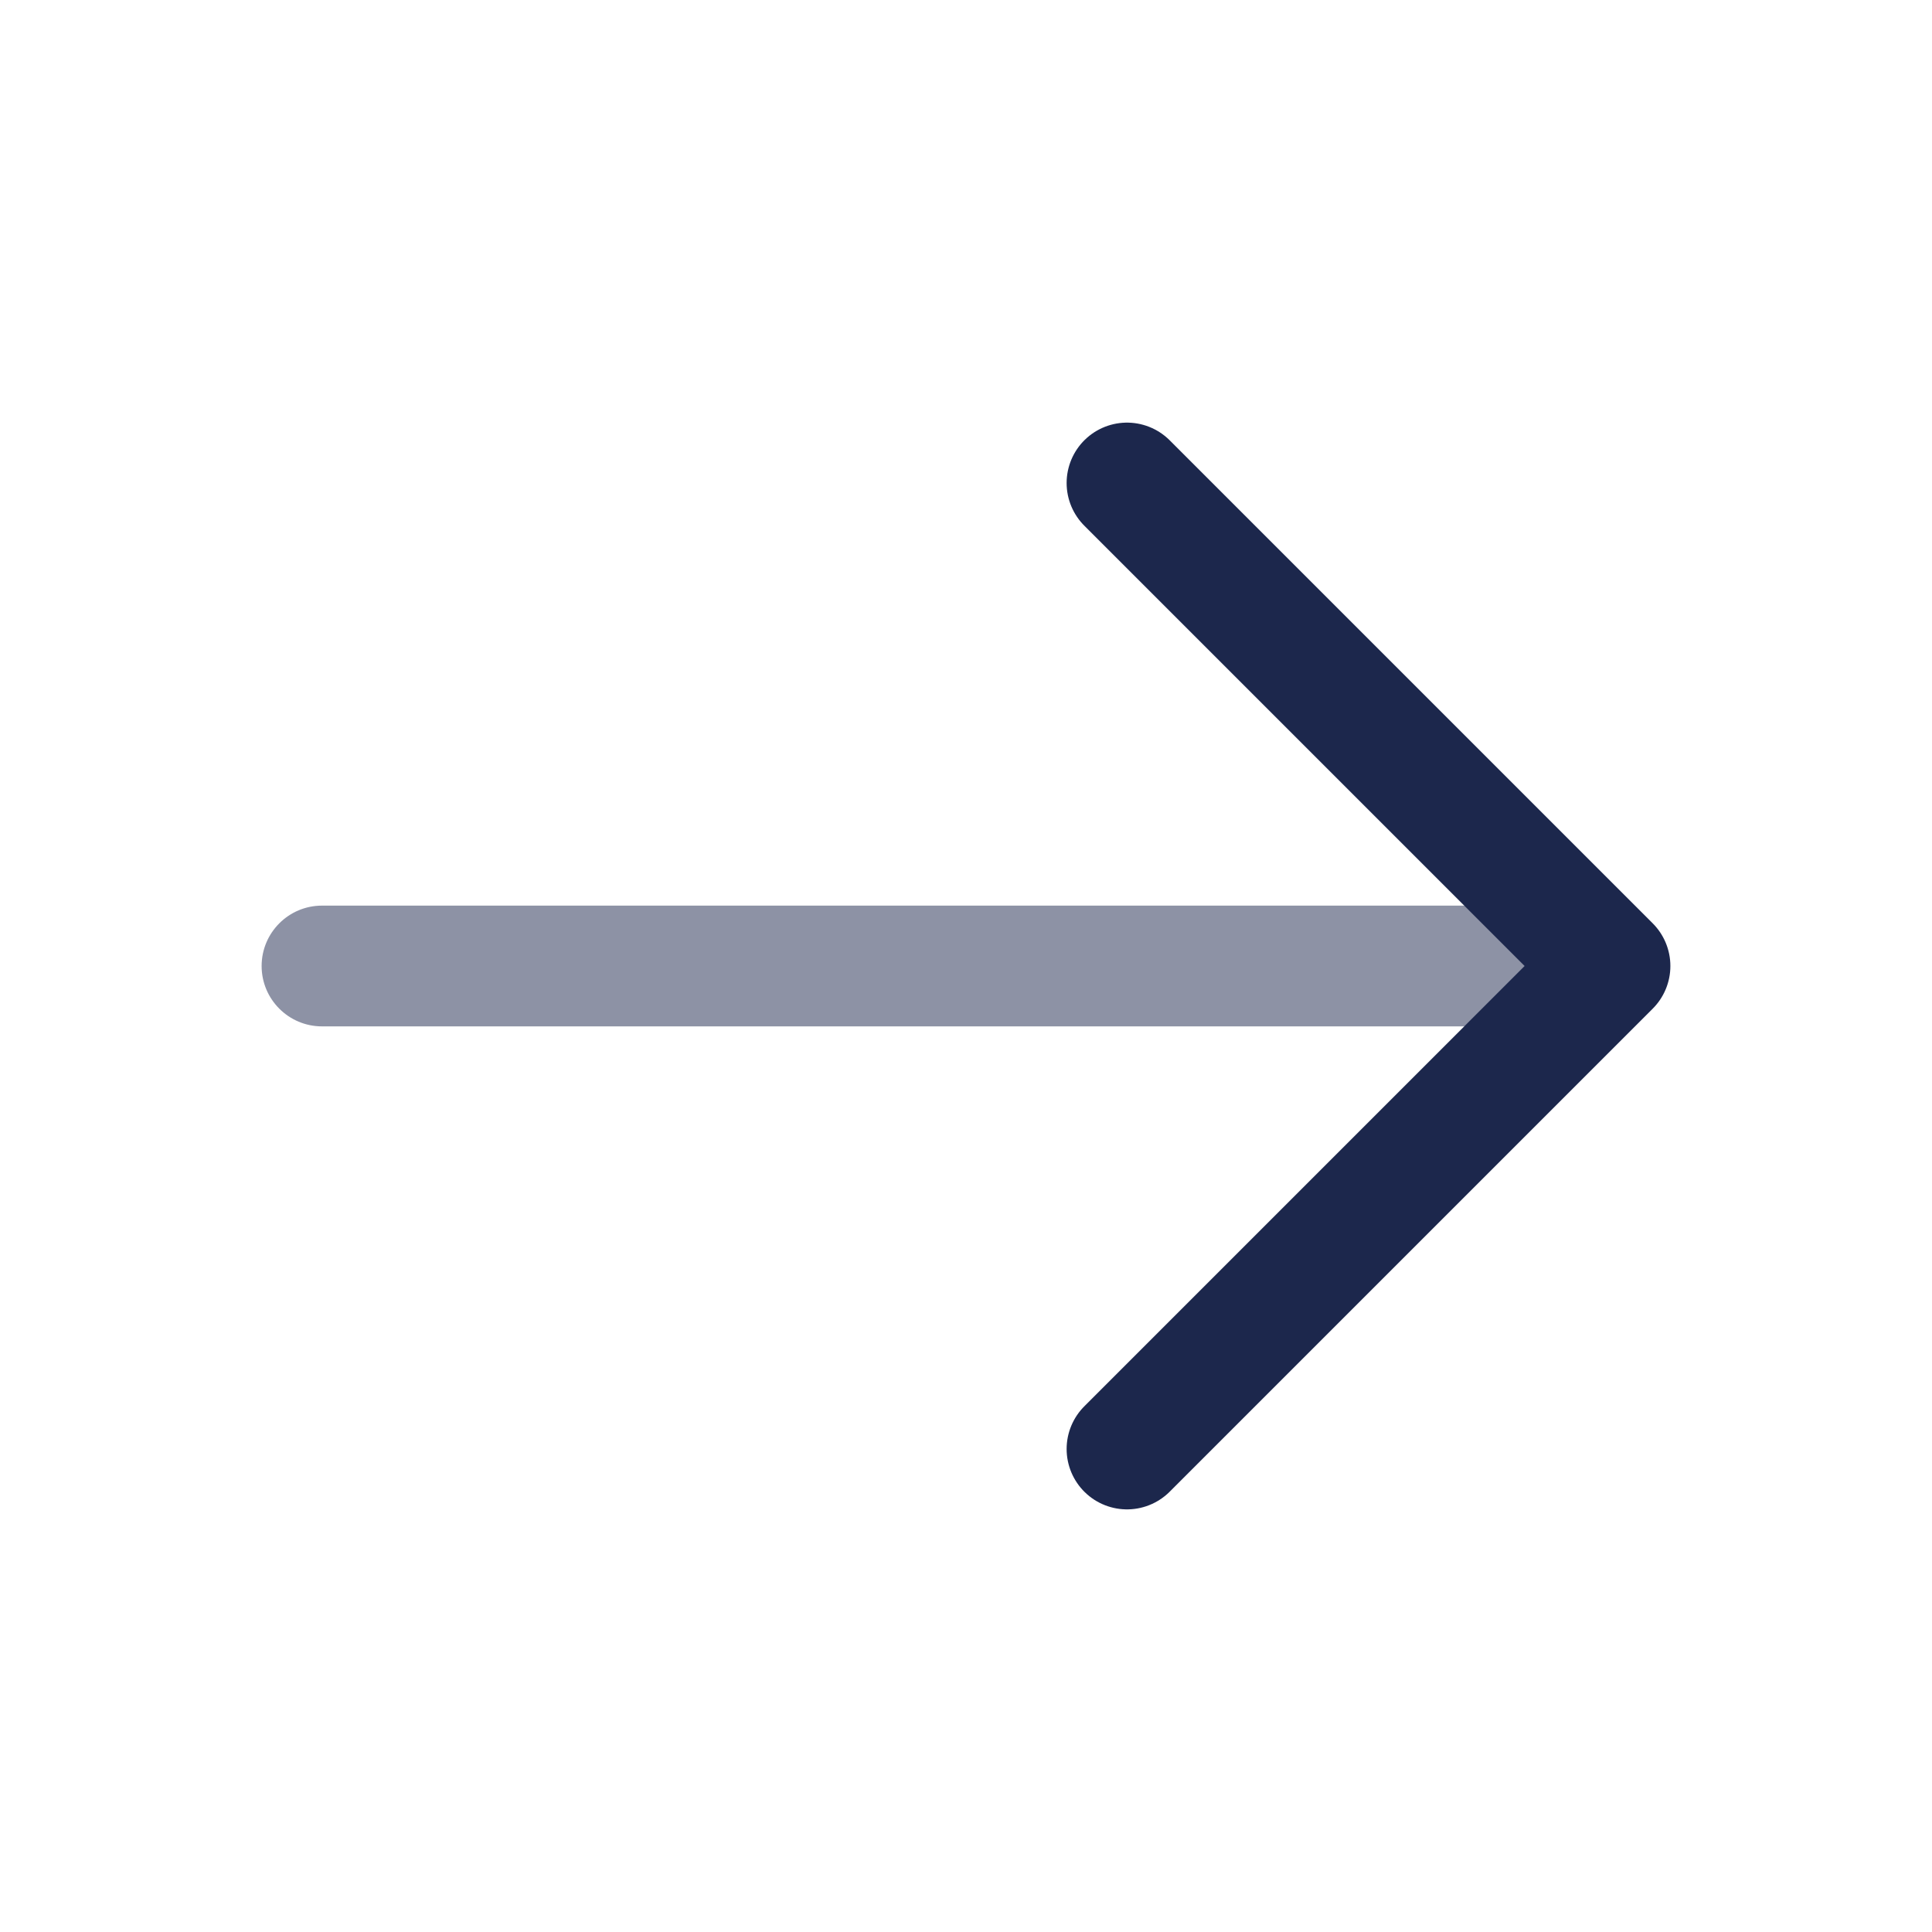 <?xml version="1.0" encoding="utf-8"?><!-- Скачано с сайта svg4.ru / Downloaded from svg4.ru -->
<svg width="800px" height="800px" viewBox="0 0 24 24" fill="none" xmlns="http://www.w3.org/2000/svg">
<path opacity="0.5" d="M4 11.25C3.586 11.25 3.25 11.586 3.25 12C3.25 12.414 3.586 12.75 4 12.75V11.25ZM4 12.75H20V11.25H4V12.75Z" fill="#1C274C"/>
<path d="M14 6L20 12L14 18" stroke="#1C274C" stroke-width="1.5" stroke-linecap="round" stroke-linejoin="round"/>
</svg>